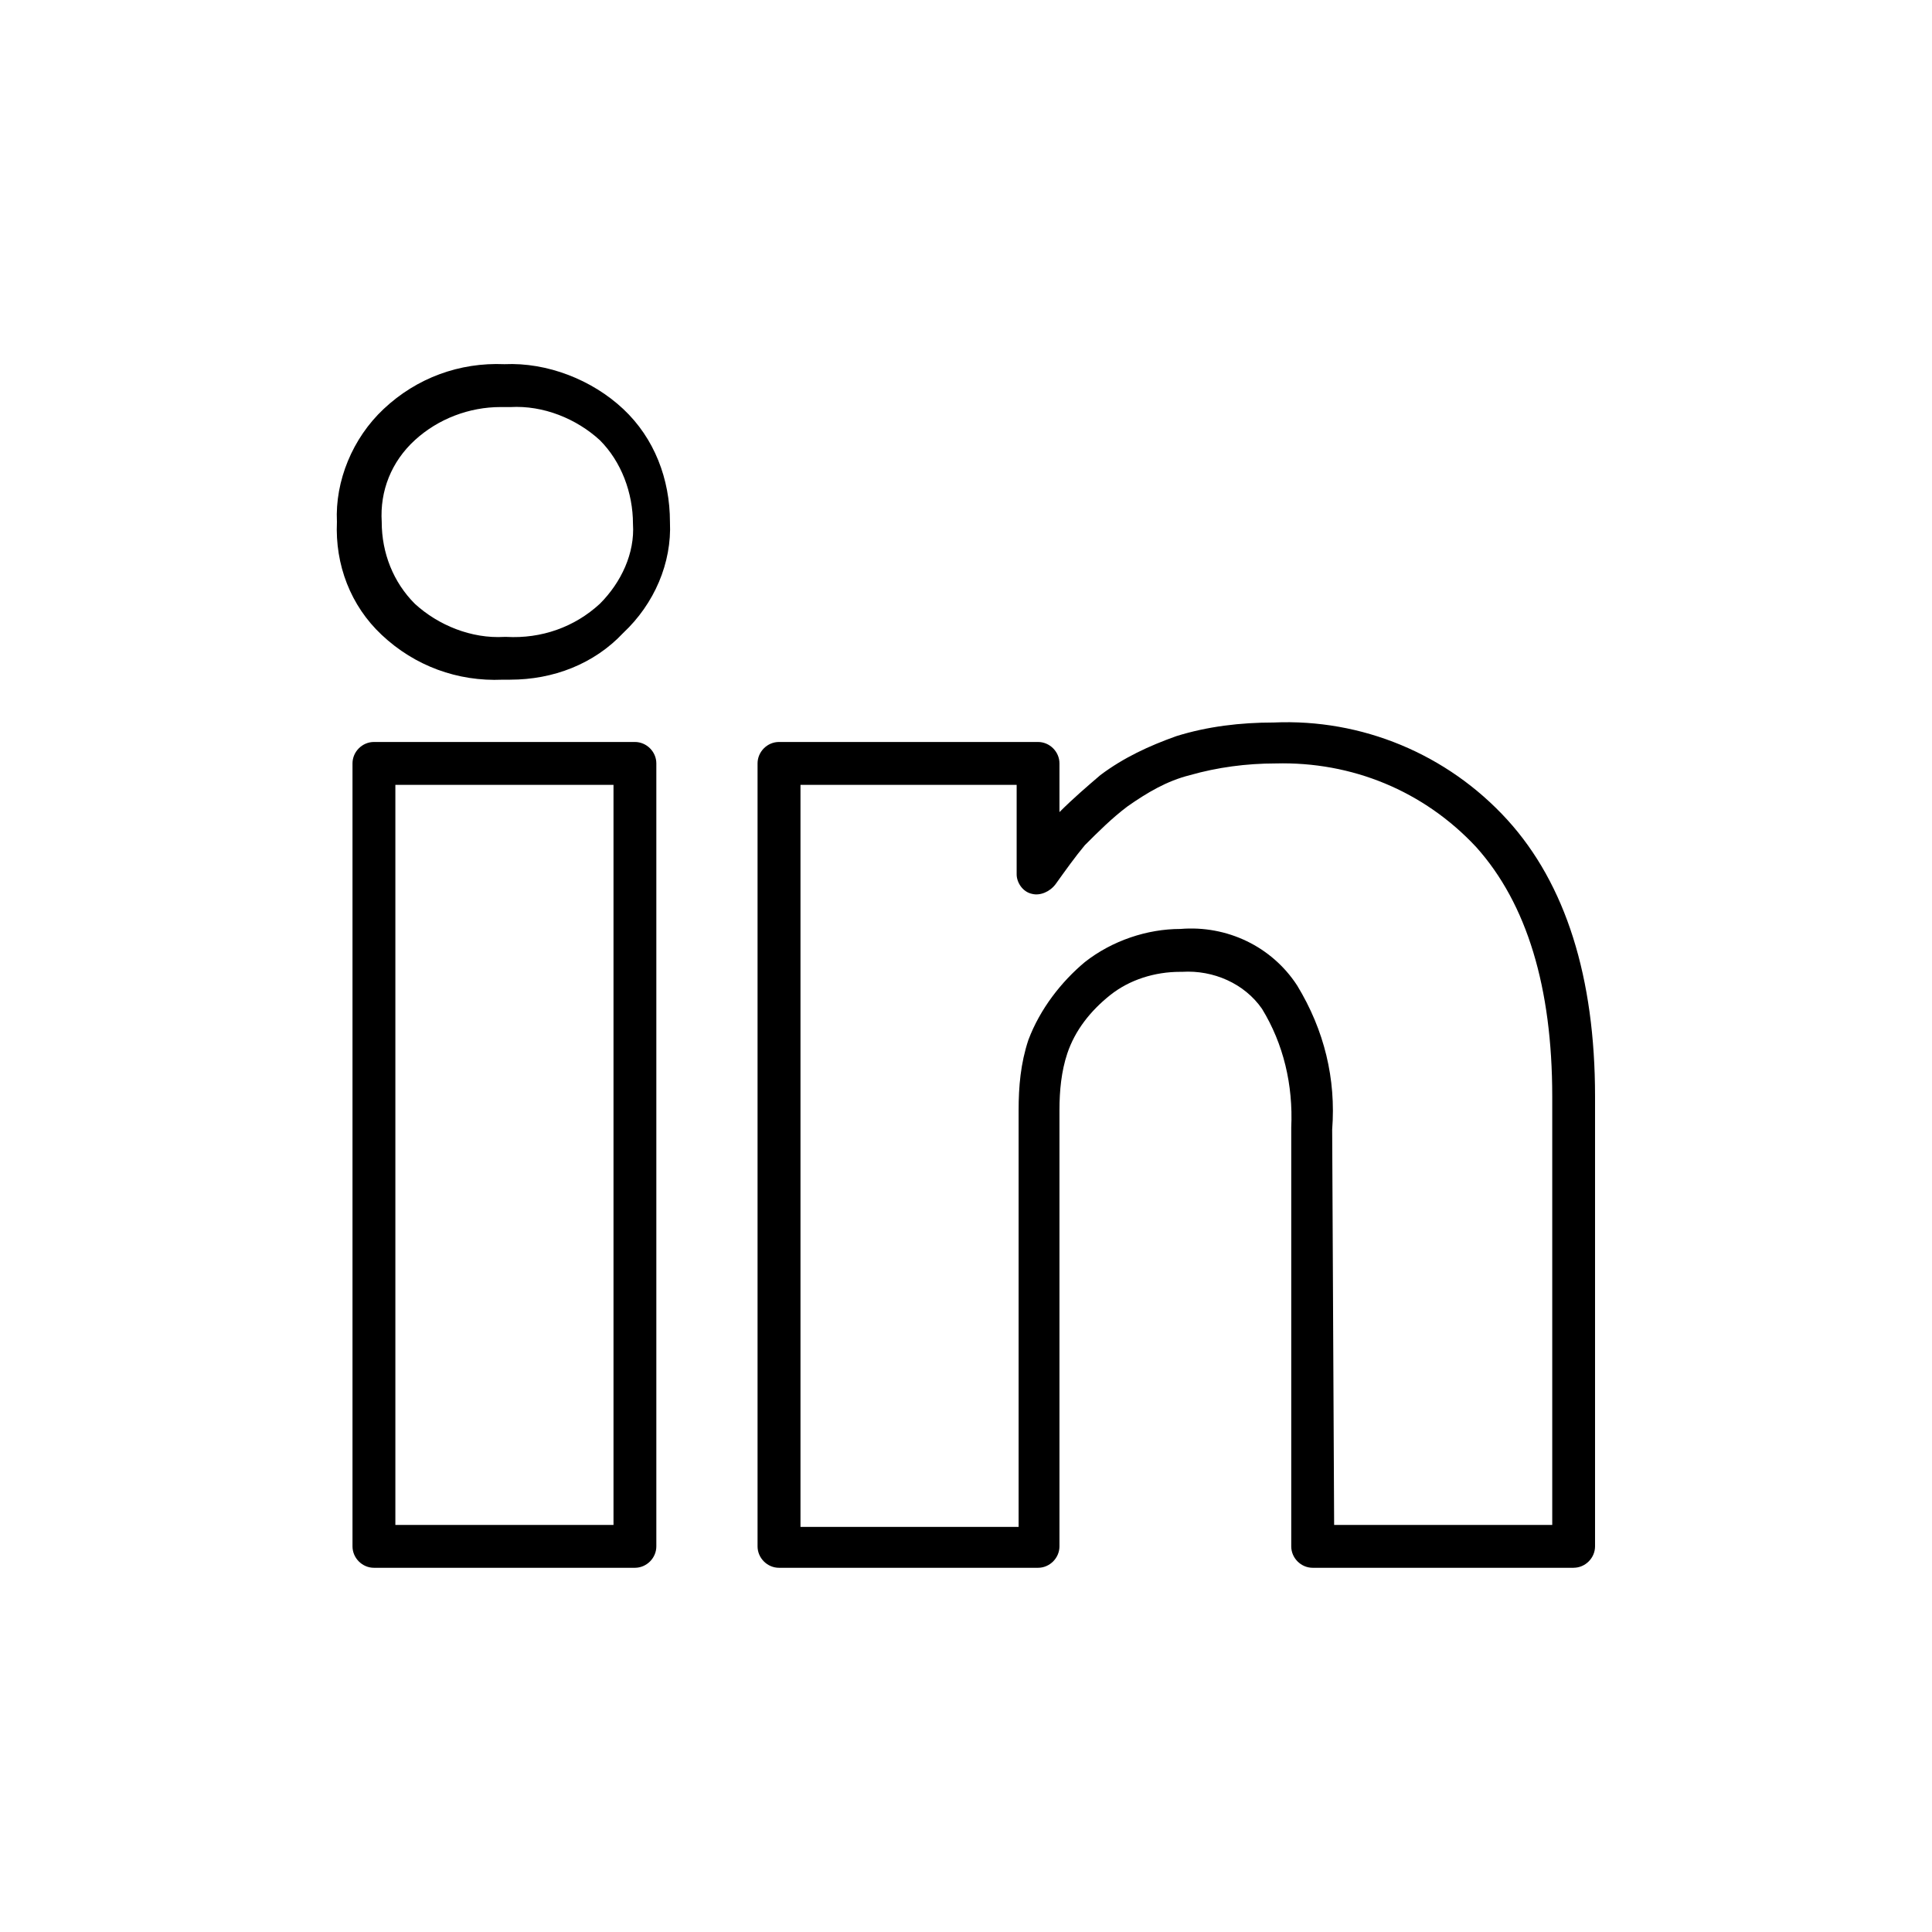 <!-- Generated by IcoMoon.io -->
<svg version="1.1" xmlns="http://www.w3.org/2000/svg" width="64" height="64" viewBox="0 0 64 64">
<title>icon-linkedin</title>
<path d="M21.032 51.935h-8.645c-0.387 0-0.71-0.323-0.71-0.71v-25.936c0-0.387 0.323-0.71 0.71-0.71h8.645c0.387 0 0.71 0.323 0.71 0.71v25.936c0 0.387-0.323 0.71-0.71 0.71zM13.097 50.516h7.226v-24.516h-7.226v24.516z"></path>
<path d="M52.129 51.935h-8.645c-0.387 0-0.71-0.323-0.71-0.71v-13.871c0.065-1.419-0.258-2.774-0.968-3.935-0.581-0.839-1.613-1.29-2.645-1.226 0 0-0.065 0-0.065 0-0.839 0-1.677 0.258-2.323 0.774s-1.161 1.161-1.419 1.935c-0.194 0.581-0.258 1.226-0.258 1.871v14.452c0 0.387-0.323 0.71-0.71 0.71h-8.581c-0.387 0-0.71-0.323-0.71-0.71v-25.936c0-0.387 0.323-0.71 0.71-0.71h8.581c0.387 0 0.71 0.323 0.71 0.71v1.613c0.452-0.452 0.903-0.839 1.355-1.226 0.774-0.581 1.613-0.968 2.516-1.29 1.032-0.323 2.129-0.452 3.226-0.452 2.903-0.129 5.742 1.032 7.742 3.226 0 0 0 0 0 0 1.935 2.129 2.903 5.226 2.903 9.161v14.903c0 0.387-0.323 0.71-0.71 0.71zM44.194 50.516h7.226v-14.194c0-3.613-0.839-6.387-2.516-8.258-1.742-1.871-4.129-2.839-6.645-2.774-0.968 0-1.935 0.129-2.839 0.387-0.774 0.194-1.419 0.581-2.065 1.032-0.516 0.387-0.968 0.839-1.419 1.29-0.323 0.387-0.645 0.839-0.968 1.29-0.194 0.258-0.516 0.387-0.774 0.323-0.323-0.064-0.516-0.387-0.516-0.645v-2.968h-7.161v24.581h7.226v-13.806c0-0.774 0.065-1.548 0.323-2.323 0.387-1.032 1.097-1.935 1.871-2.581 0.903-0.71 2.065-1.097 3.161-1.097 1.548-0.129 3.032 0.581 3.871 1.871 0.903 1.484 1.29 3.097 1.161 4.774l0.065 13.097z"></path>
<path d="M16.903 22.516c-0.064 0-0.194 0-0.258 0-1.484 0.064-2.903-0.452-4-1.484-1.032-0.968-1.548-2.323-1.484-3.742-0.065-1.355 0.516-2.774 1.548-3.742 1.097-1.032 2.516-1.548 4-1.484 1.419-0.065 2.903 0.516 3.936 1.484s1.548 2.323 1.548 3.742c0.064 1.355-0.516 2.71-1.548 3.677-0.968 1.032-2.323 1.548-3.742 1.548zM16.581 13.484c-1.032 0-2.064 0.387-2.839 1.097s-1.161 1.677-1.097 2.71c0 1.032 0.387 2 1.097 2.71 0.774 0.71 1.871 1.161 2.968 1.097 0 0 0.064 0 0.064 0 1.161 0.064 2.258-0.323 3.097-1.097 0.71-0.71 1.161-1.677 1.097-2.645 0-1.032-0.387-2.064-1.097-2.774-0.774-0.71-1.871-1.161-2.968-1.097 0 0-0.064 0-0.064 0-0.129 0-0.194 0-0.258 0z"></path>
</svg>
